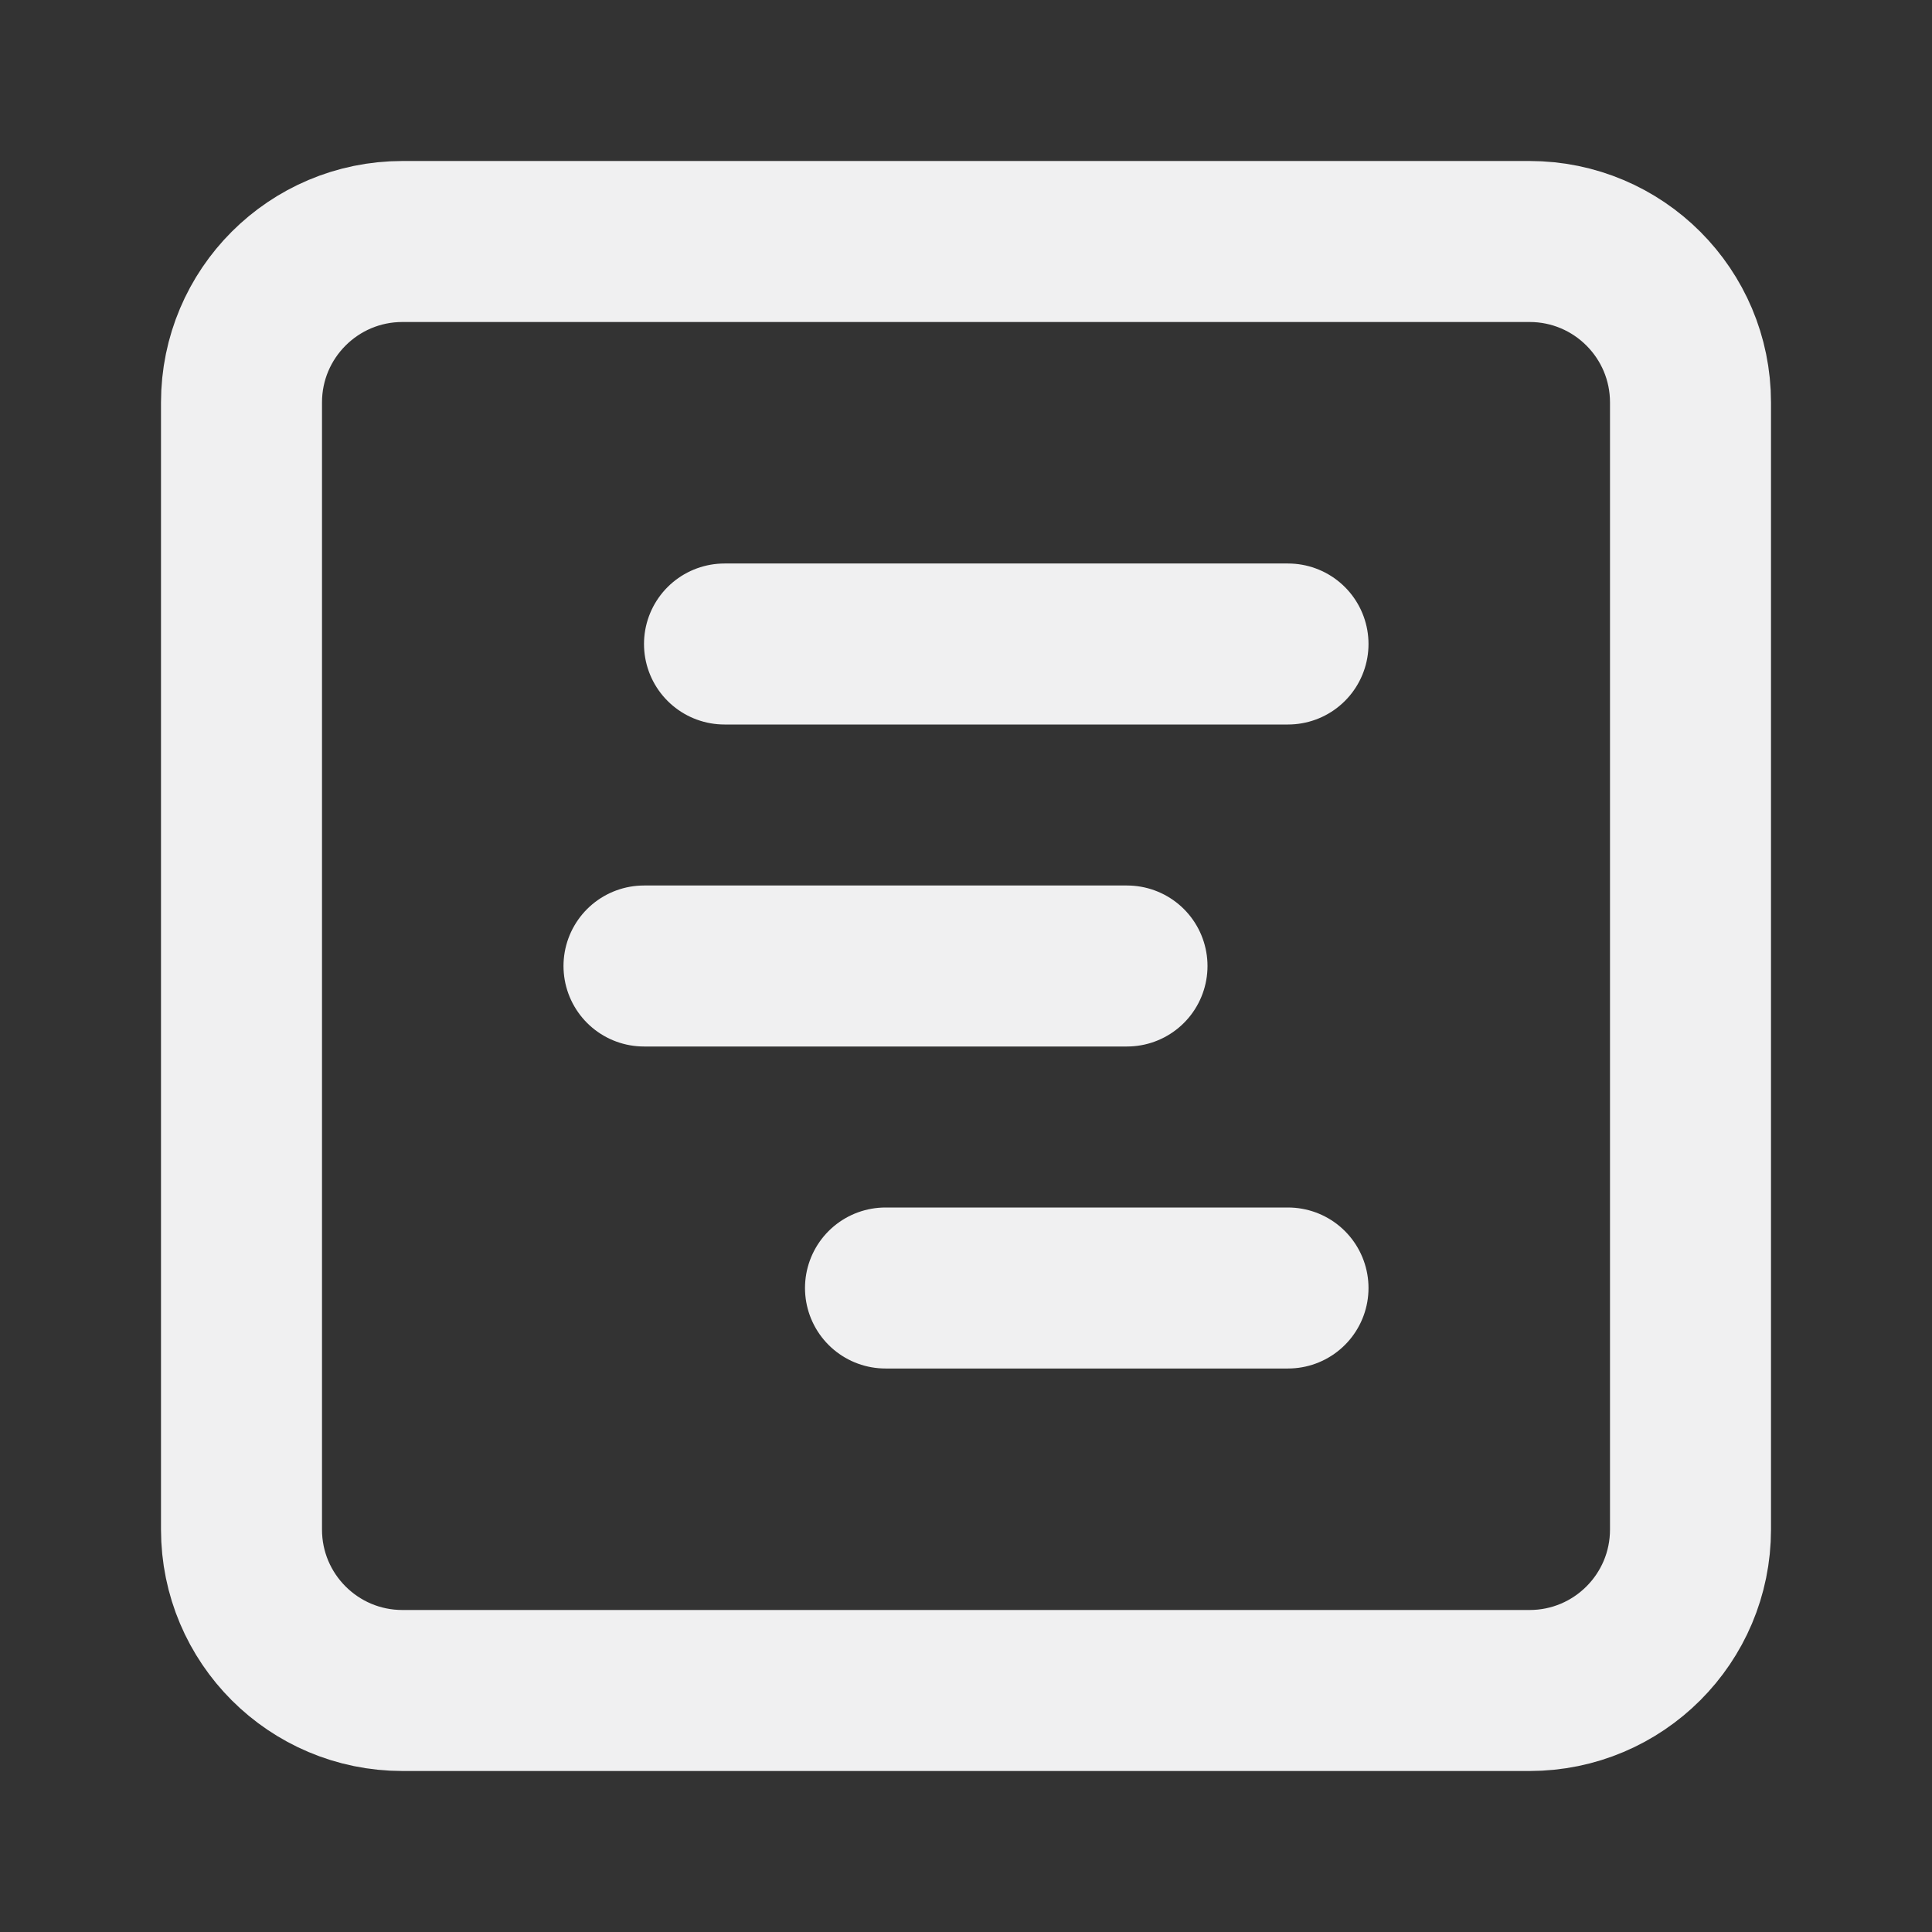 <svg width="24" height="24" viewBox="0 0 24 24" fill="none" xmlns="http://www.w3.org/2000/svg">
<rect x="0" y="0" width="24" height="24" fill="#333333" stroke="none"/>
<path d="M19 3H5C3.895 3 3 3.895 3 5V19C3 20.105 3.895 21 5 21H19C20.105 21 21 20.105 21 19V5C21 3.895 20.105 3 19 3Z" stroke="#F0F0F1" stroke-width="2" stroke-linecap="round" stroke-linejoin="round"/>
<path d="M9 8H16" stroke="#F0F0F1" stroke-width="2" stroke-linecap="round" stroke-linejoin="round"/>
<path d="M8 12H14" stroke="#F0F0F1" stroke-width="2" stroke-linecap="round" stroke-linejoin="round"/>
<path d="M11 16H16" stroke="#F0F0F1" stroke-width="2" stroke-linecap="round" stroke-linejoin="round"/>
</svg>
